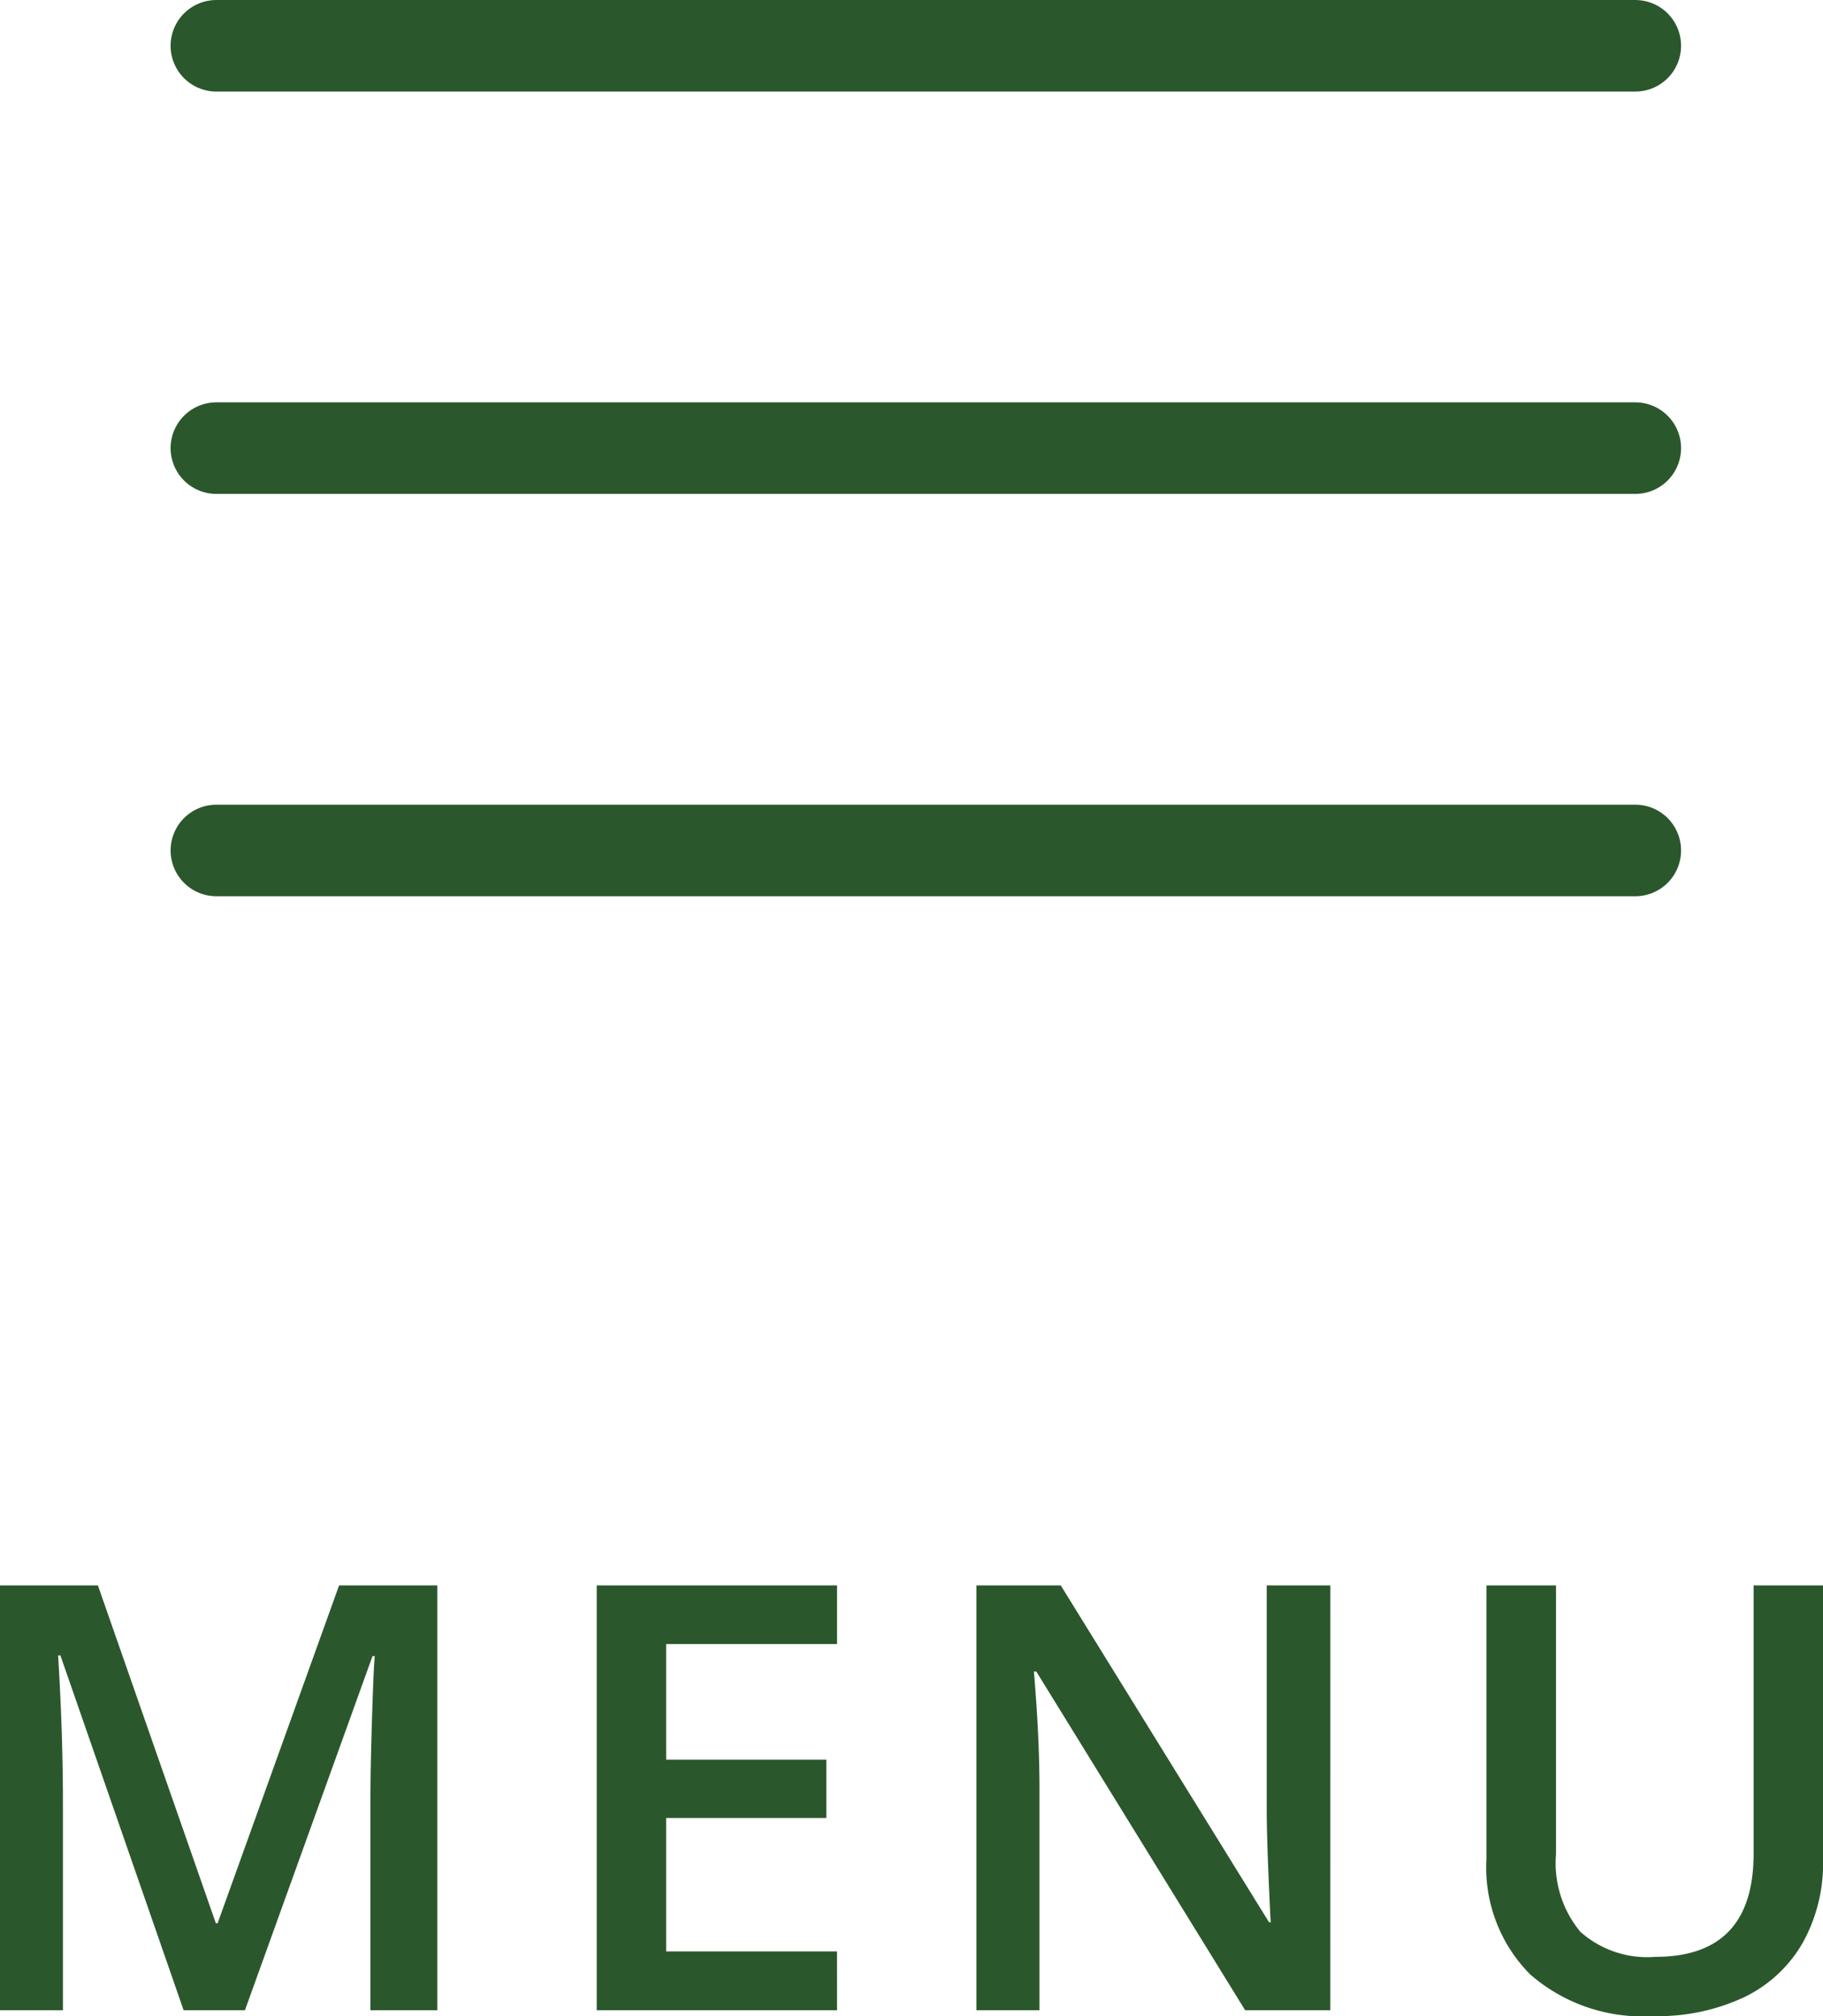 <svg xmlns="http://www.w3.org/2000/svg" width="39.828" height="44.036" viewBox="0 0 39.828 44.036">
  <g id="グループ_14249" data-name="グループ 14249" transform="translate(-314.225 -38.182)">
    <line id="線_17" data-name="線 17" x2="31" transform="translate(318.952 39.182)" fill="none" stroke="#2b572c" stroke-linecap="round" stroke-width="2"/>
    <line id="線_18" data-name="線 18" x2="31" transform="translate(318.952 47.97)" fill="none" stroke="#2b572c" stroke-linecap="round" stroke-width="2"/>
    <line id="線_19" data-name="線 19" x2="31" transform="translate(318.952 56.758)" fill="none" stroke="#2b572c" stroke-linecap="round" stroke-width="2"/>
    <path id="パス_352489" data-name="パス 352489" d="M5.237,0,2.545-7.75H2.495Q2.6-6.024,2.6-4.513V0H1.225V-9.28H3.364L5.941-1.9h.038L8.633-9.28h2.146V0H9.318V-4.589q0-.692.035-1.8t.06-1.346H9.363L6.576,0ZM19.512,0h-5.25V-9.28h5.25V-8H15.779v2.526h3.5V-4.2h-3.5v2.914h3.732ZM30.289,0h-1.86L23.865-7.4h-.051l.032.413q.089,1.181.089,2.158V0H22.558V-9.28H24.4L28.95-1.923h.038q-.013-.146-.051-1.063T28.9-4.418V-9.28h1.39ZM41.054-9.28v6a3.561,3.561,0,0,1-.441,1.8A2.94,2.94,0,0,1,39.337-.289a4.434,4.434,0,0,1-2,.416,3.734,3.734,0,0,1-2.685-.914A3.308,3.308,0,0,1,33.7-3.3V-9.28H35.22v5.872a2.346,2.346,0,0,0,.533,1.695,2.2,2.2,0,0,0,1.638.546q2.146,0,2.146-2.253V-9.28Z" transform="translate(313 82.091)" fill="#2b572c"/>
  </g>
</svg>
